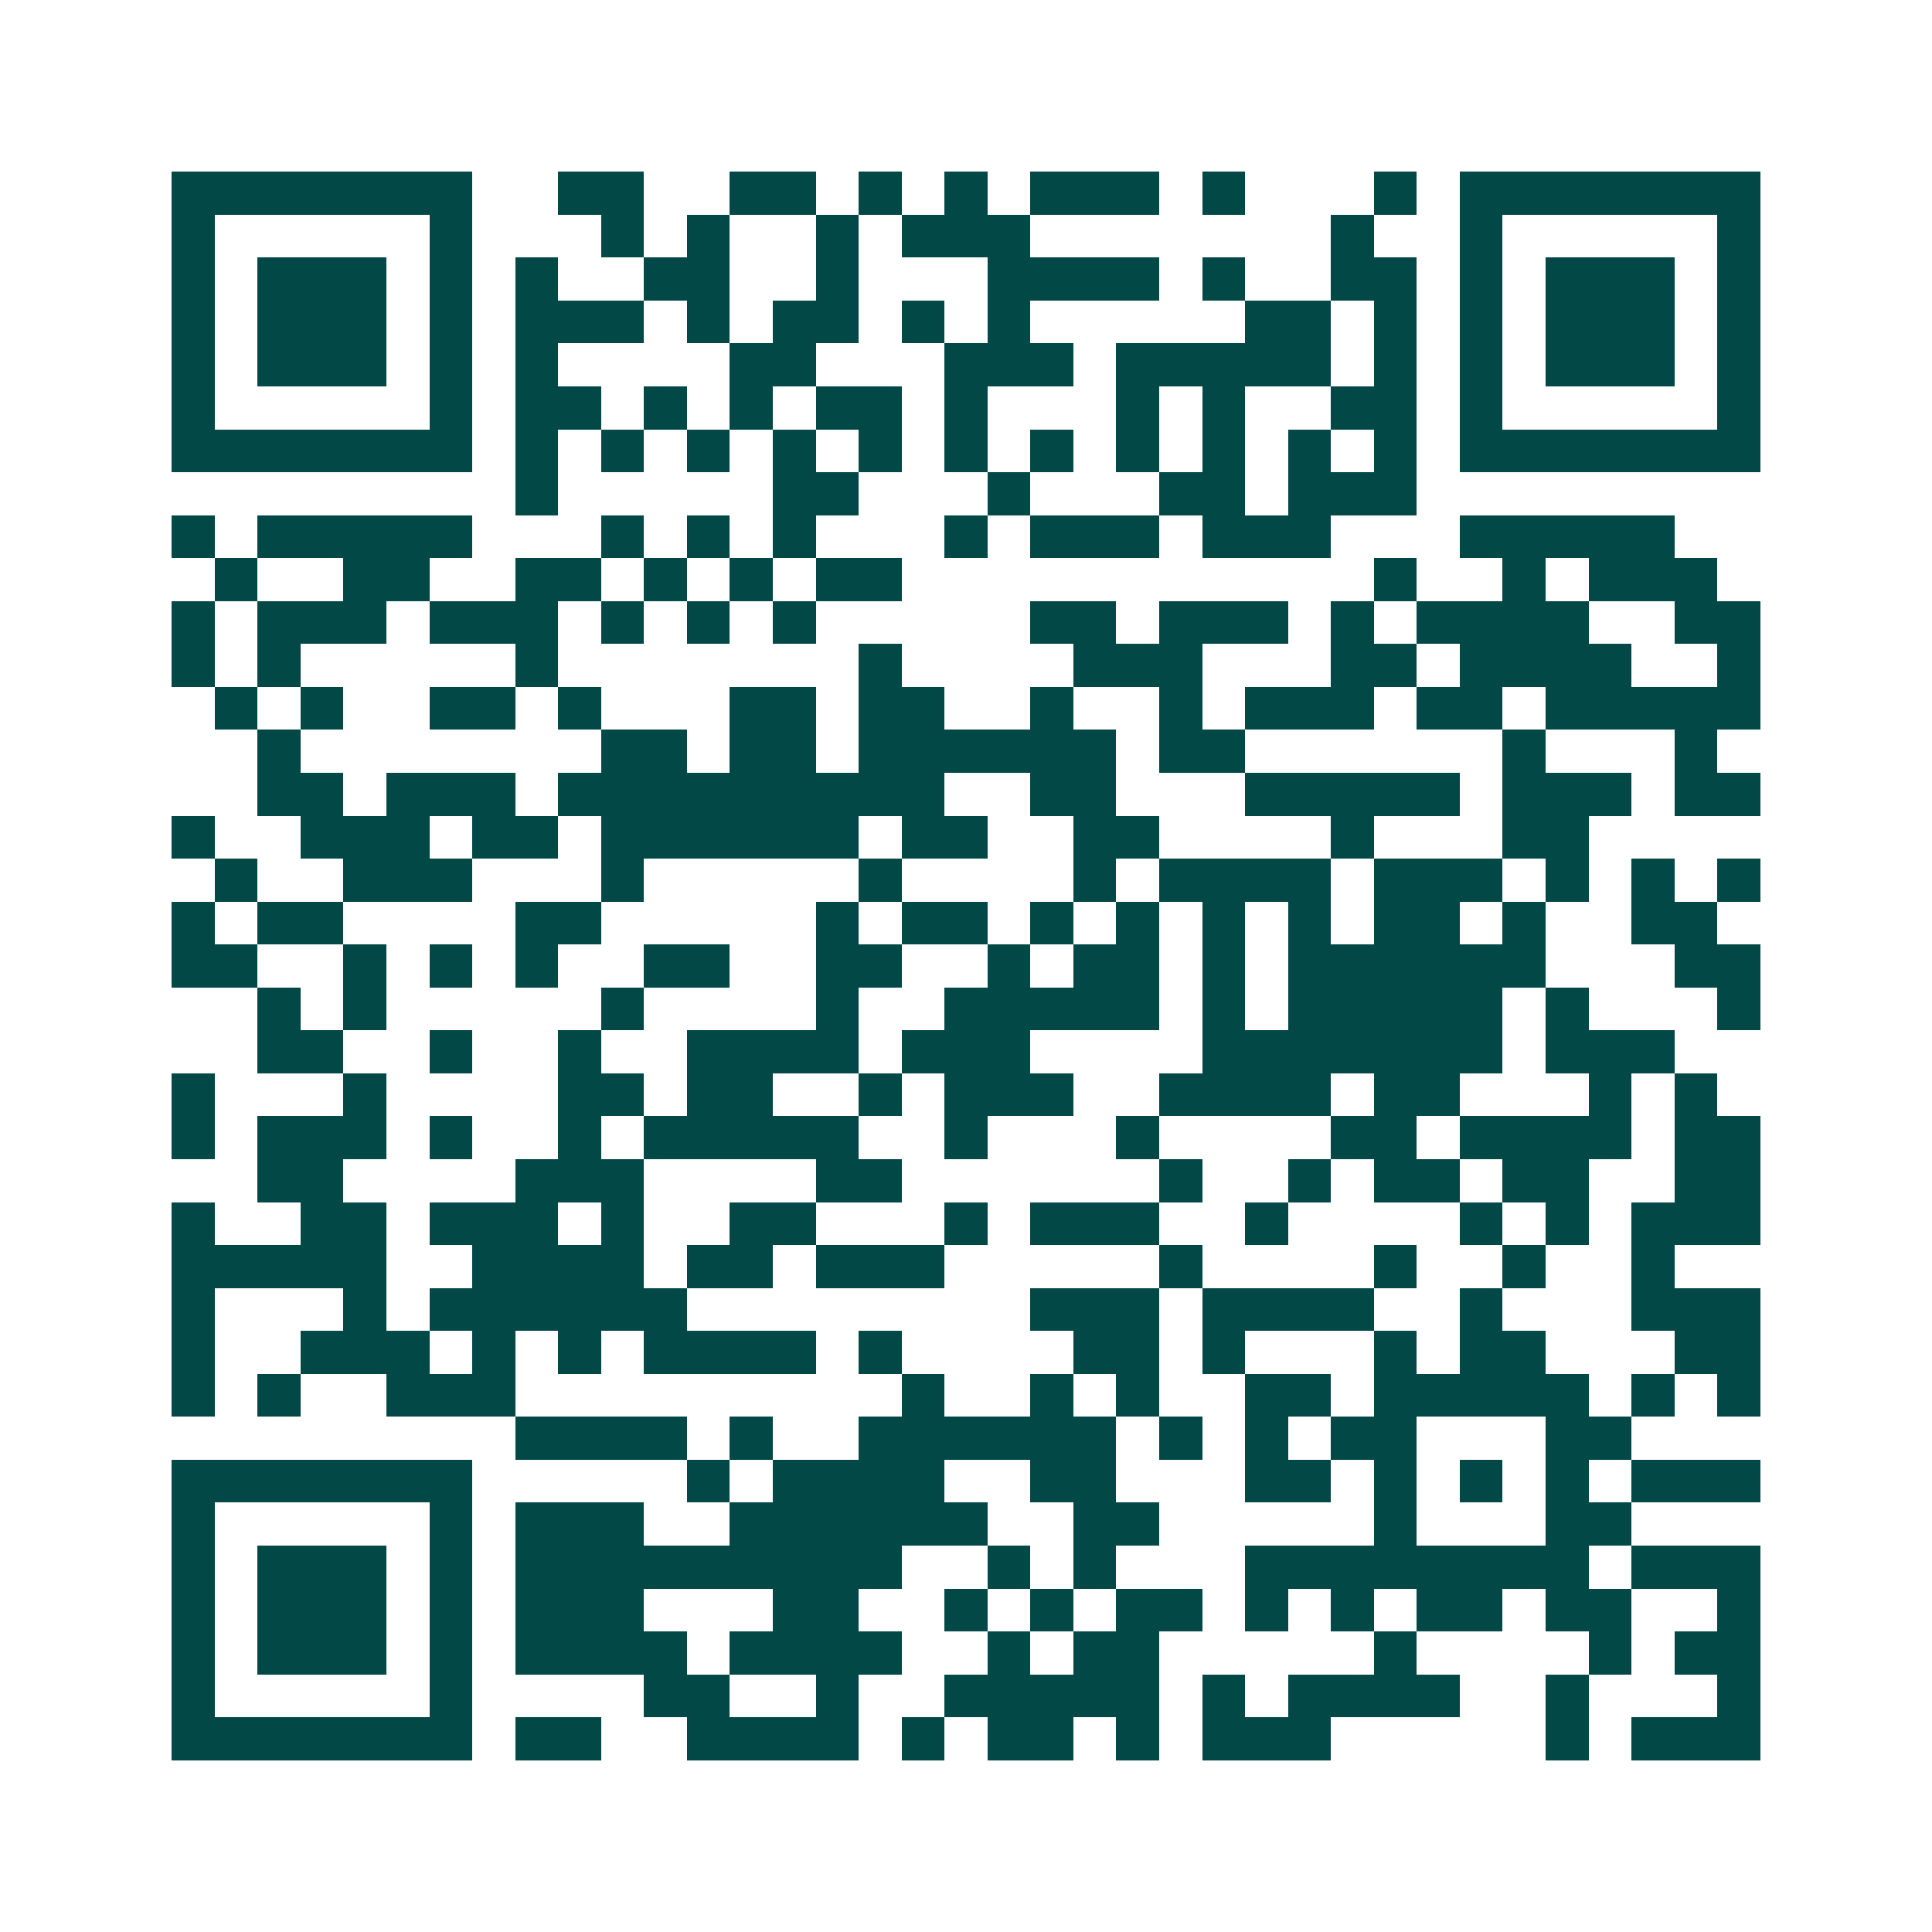 <svg xmlns="http://www.w3.org/2000/svg" width="200" height="200" viewBox="0 0 45 45" shape-rendering="crispEdges"><path fill="#ffffff" d="M0 0h45v45H0z"/><path stroke="#014847" d="M4 4.5h7m2 0h2m2 0h2m1 0h1m1 0h1m1 0h3m1 0h1m3 0h1m1 0h7M4 5.5h1m5 0h1m3 0h1m1 0h1m2 0h1m1 0h3m7 0h1m2 0h1m5 0h1M4 6.5h1m1 0h3m1 0h1m1 0h1m2 0h2m2 0h1m3 0h4m1 0h1m2 0h2m1 0h1m1 0h3m1 0h1M4 7.5h1m1 0h3m1 0h1m1 0h3m1 0h1m1 0h2m1 0h1m1 0h1m5 0h2m1 0h1m1 0h1m1 0h3m1 0h1M4 8.5h1m1 0h3m1 0h1m1 0h1m4 0h2m3 0h3m1 0h5m1 0h1m1 0h1m1 0h3m1 0h1M4 9.5h1m5 0h1m1 0h2m1 0h1m1 0h1m1 0h2m1 0h1m3 0h1m1 0h1m2 0h2m1 0h1m5 0h1M4 10.5h7m1 0h1m1 0h1m1 0h1m1 0h1m1 0h1m1 0h1m1 0h1m1 0h1m1 0h1m1 0h1m1 0h1m1 0h7M12 11.5h1m5 0h2m3 0h1m3 0h2m1 0h3M4 12.5h1m1 0h5m3 0h1m1 0h1m1 0h1m3 0h1m1 0h3m1 0h3m3 0h5M5 13.5h1m2 0h2m2 0h2m1 0h1m1 0h1m1 0h2m11 0h1m2 0h1m1 0h3M4 14.5h1m1 0h3m1 0h3m1 0h1m1 0h1m1 0h1m5 0h2m1 0h3m1 0h1m1 0h4m2 0h2M4 15.5h1m1 0h1m5 0h1m7 0h1m4 0h3m3 0h2m1 0h4m2 0h1M5 16.5h1m1 0h1m2 0h2m1 0h1m3 0h2m1 0h2m2 0h1m2 0h1m1 0h3m1 0h2m1 0h5M6 17.5h1m7 0h2m1 0h2m1 0h6m1 0h2m6 0h1m3 0h1M6 18.5h2m1 0h3m1 0h9m2 0h2m3 0h5m1 0h3m1 0h2M4 19.5h1m2 0h3m1 0h2m1 0h6m1 0h2m2 0h2m4 0h1m3 0h2M5 20.5h1m2 0h3m3 0h1m5 0h1m4 0h1m1 0h4m1 0h3m1 0h1m1 0h1m1 0h1M4 21.5h1m1 0h2m4 0h2m5 0h1m1 0h2m1 0h1m1 0h1m1 0h1m1 0h1m1 0h2m1 0h1m2 0h2M4 22.5h2m2 0h1m1 0h1m1 0h1m2 0h2m2 0h2m2 0h1m1 0h2m1 0h1m1 0h6m3 0h2M6 23.5h1m1 0h1m5 0h1m4 0h1m2 0h5m1 0h1m1 0h5m1 0h1m3 0h1M6 24.5h2m2 0h1m2 0h1m2 0h4m1 0h3m4 0h7m1 0h3M4 25.5h1m3 0h1m4 0h2m1 0h2m2 0h1m1 0h3m2 0h4m1 0h2m3 0h1m1 0h1M4 26.5h1m1 0h3m1 0h1m2 0h1m1 0h5m2 0h1m3 0h1m4 0h2m1 0h4m1 0h2M6 27.5h2m4 0h3m4 0h2m6 0h1m2 0h1m1 0h2m1 0h2m2 0h2M4 28.5h1m2 0h2m1 0h3m1 0h1m2 0h2m3 0h1m1 0h3m2 0h1m4 0h1m1 0h1m1 0h3M4 29.5h5m2 0h4m1 0h2m1 0h3m5 0h1m4 0h1m2 0h1m2 0h1M4 30.5h1m3 0h1m1 0h6m8 0h3m1 0h4m2 0h1m3 0h3M4 31.5h1m2 0h3m1 0h1m1 0h1m1 0h4m1 0h1m4 0h2m1 0h1m3 0h1m1 0h2m3 0h2M4 32.5h1m1 0h1m2 0h3m9 0h1m2 0h1m1 0h1m2 0h2m1 0h5m1 0h1m1 0h1M12 33.5h4m1 0h1m2 0h6m1 0h1m1 0h1m1 0h2m3 0h2M4 34.5h7m5 0h1m1 0h4m2 0h2m3 0h2m1 0h1m1 0h1m1 0h1m1 0h3M4 35.5h1m5 0h1m1 0h3m2 0h6m2 0h2m5 0h1m3 0h2M4 36.5h1m1 0h3m1 0h1m1 0h9m2 0h1m1 0h1m3 0h8m1 0h3M4 37.5h1m1 0h3m1 0h1m1 0h3m3 0h2m2 0h1m1 0h1m1 0h2m1 0h1m1 0h1m1 0h2m1 0h2m2 0h1M4 38.5h1m1 0h3m1 0h1m1 0h4m1 0h4m2 0h1m1 0h2m5 0h1m4 0h1m1 0h2M4 39.5h1m5 0h1m4 0h2m2 0h1m2 0h5m1 0h1m1 0h4m2 0h1m3 0h1M4 40.5h7m1 0h2m2 0h4m1 0h1m1 0h2m1 0h1m1 0h3m5 0h1m1 0h3"/></svg>
